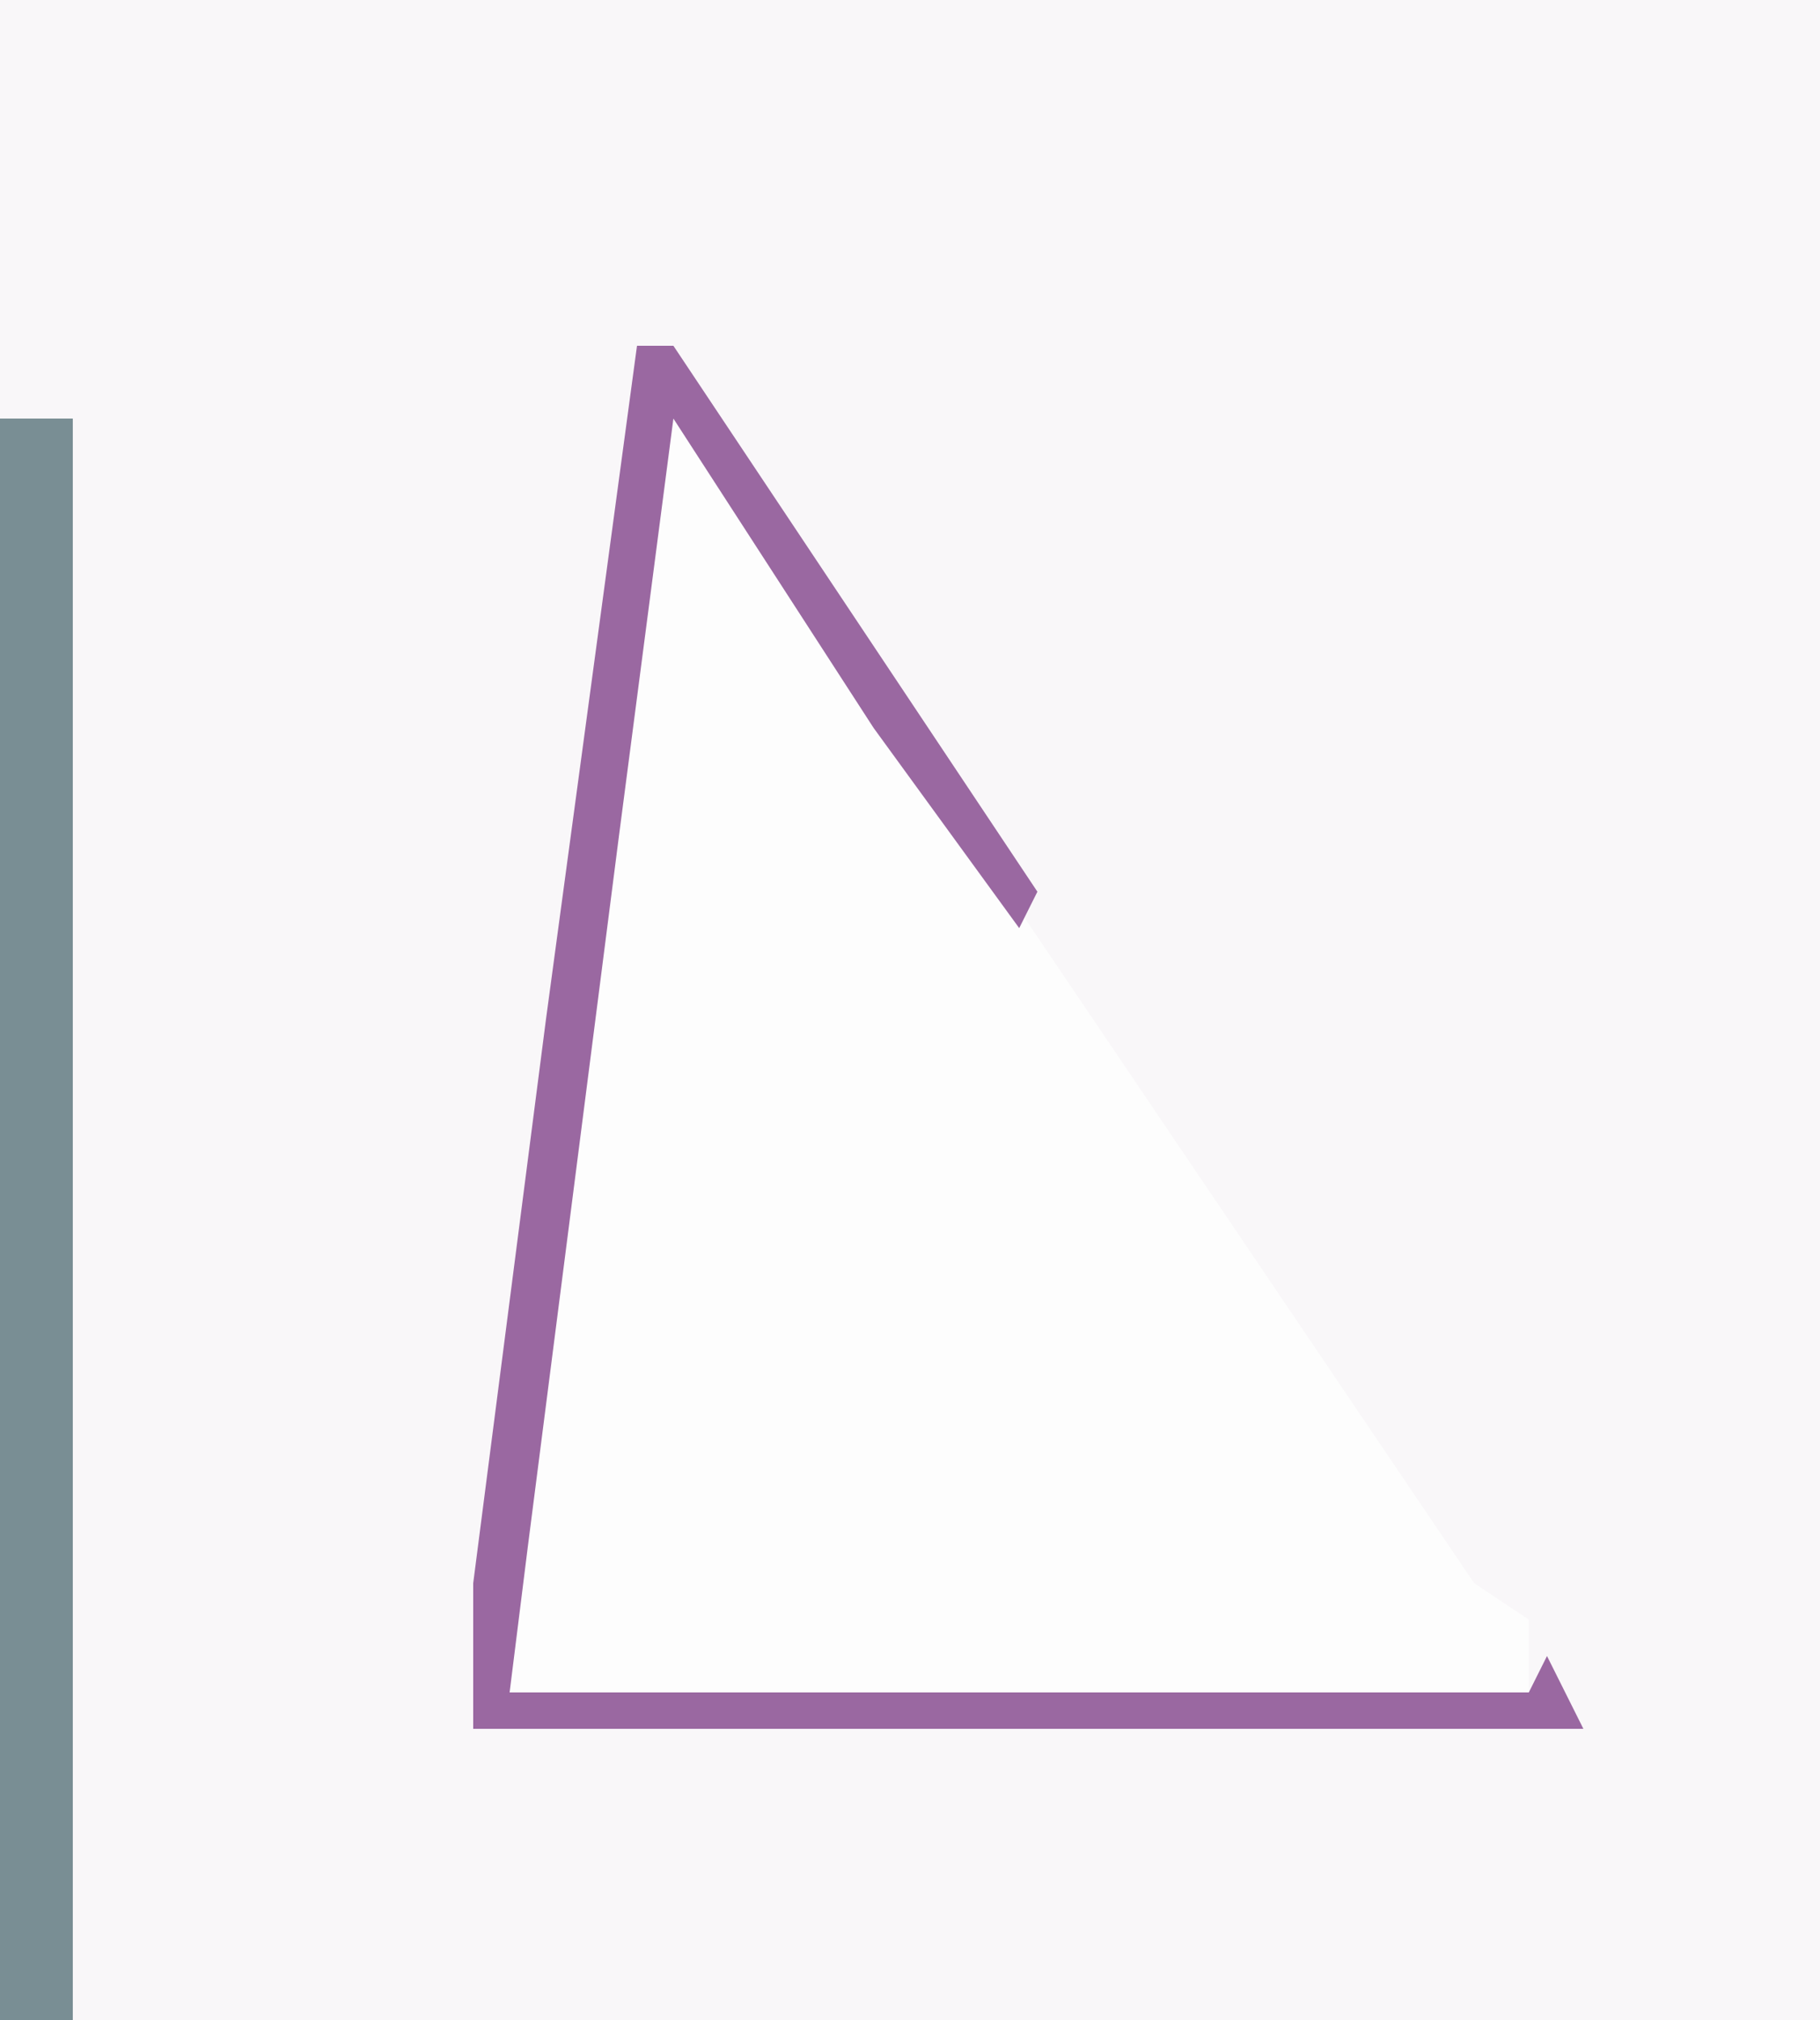 <?xml version="1.0" encoding="UTF-8"?>
<svg version="1.1" xmlns="http://www.w3.org/2000/svg" width="100" height="111">
<path d="M0,0 L100,0 L100,111 L0,111 Z " fill="#F9F7F9" transform="translate(0,0)"/>
<path d="M0,0 L4,4 L20,28 L45,65 L48,67 L48,71 L-8,71 L-7,53 L-3,24 Z " fill="#FDFDFD" transform="translate(36,22)"/>
<path d="M0,0 L4,0 L4,88 L0,88 Z " fill="#798E94" transform="translate(0,23)"/>
<path d="M0,0 L2,0 L18,24 L22,30 L21,32 L13,21 L2,4 L-1,27 L-6,66 L-7,74 L49,74 L50,72 L52,76 L-9,76 L-9,68 L-5,37 Z " fill="#9A68A1" transform="translate(35,19)"/>
</svg>
